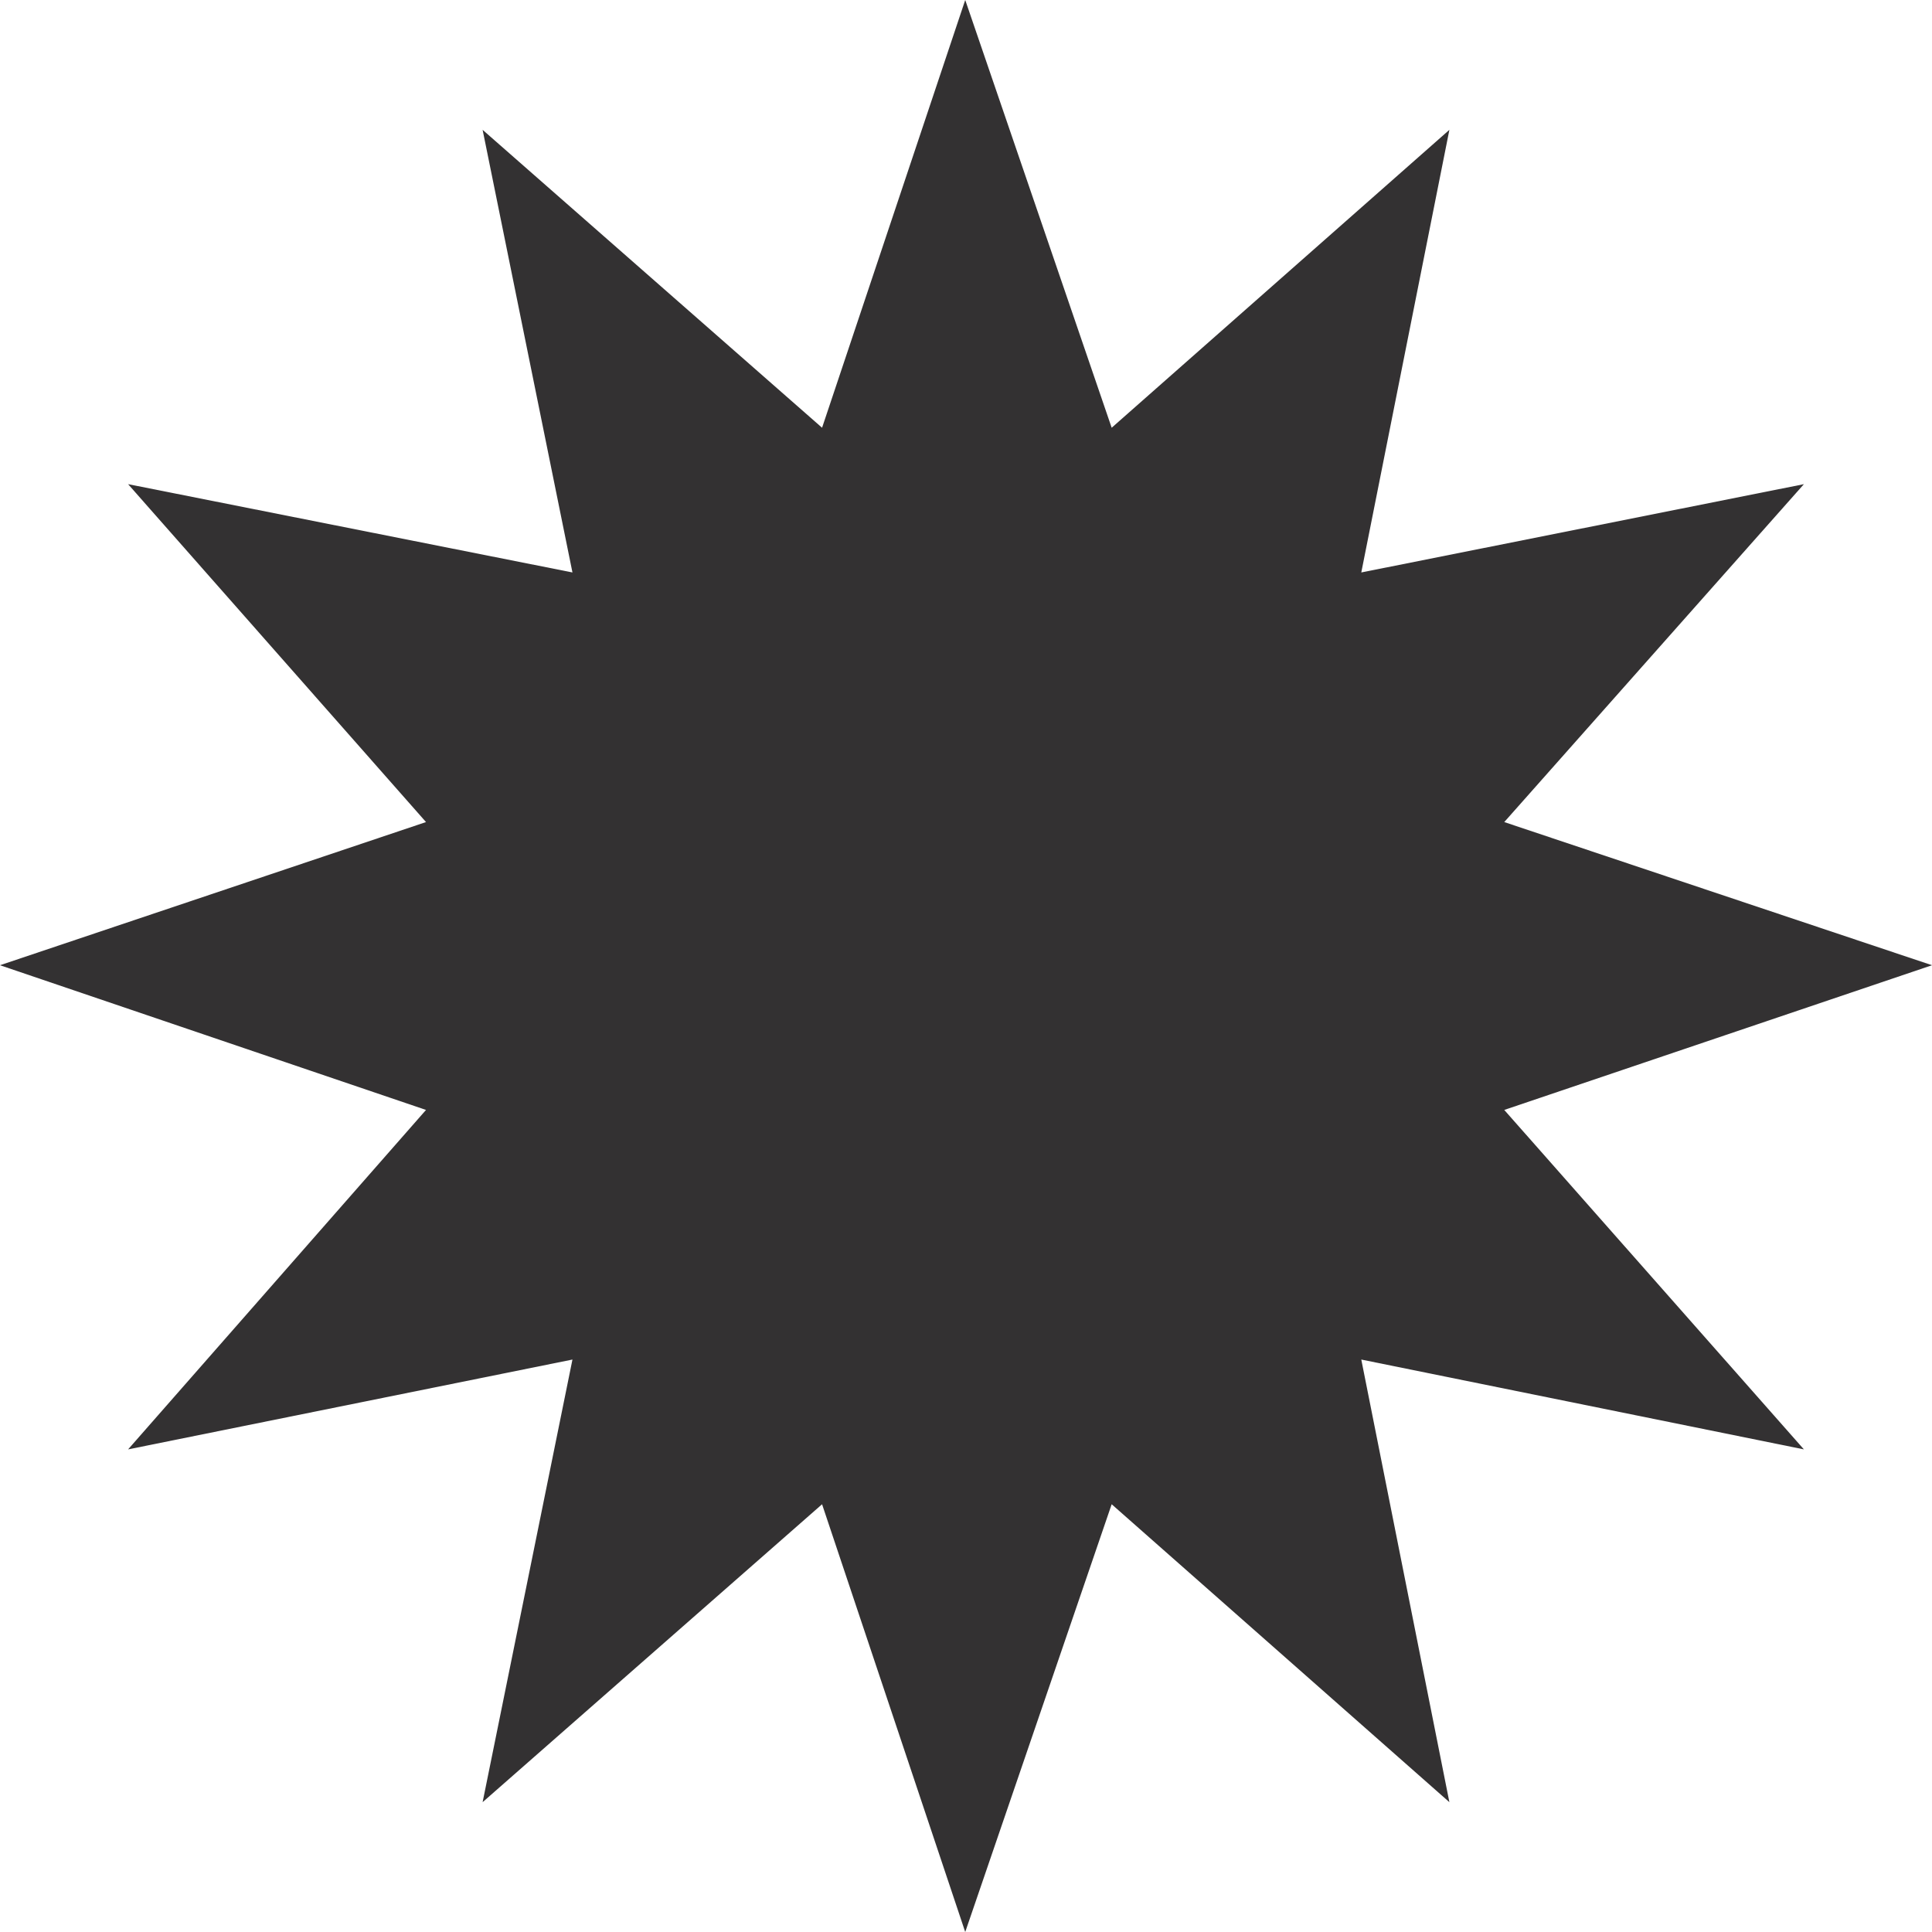 <?xml version="1.0" encoding="UTF-8"?>
<svg id="Layer_1" data-name="Layer 1" xmlns="http://www.w3.org/2000/svg" viewBox="0 0 100 100">
  <defs>
    <style>
      .cls-1 {
        fill: #333132;
      }
    </style>
  </defs>
  <polygon class="cls-1" points="49.96 0 57.54 22.14 75.02 6.72 70.46 29.63 93.37 25.06 77.86 42.55 100 49.96 77.86 57.45 93.37 75.02 70.46 70.37 75.02 93.28 57.54 77.86 49.96 100 42.55 77.86 24.98 93.28 29.63 70.37 6.63 75.02 22.05 57.45 0 49.96 22.05 42.55 6.63 25.06 29.63 29.63 24.98 6.72 42.55 22.14 49.96 0"/>
</svg>